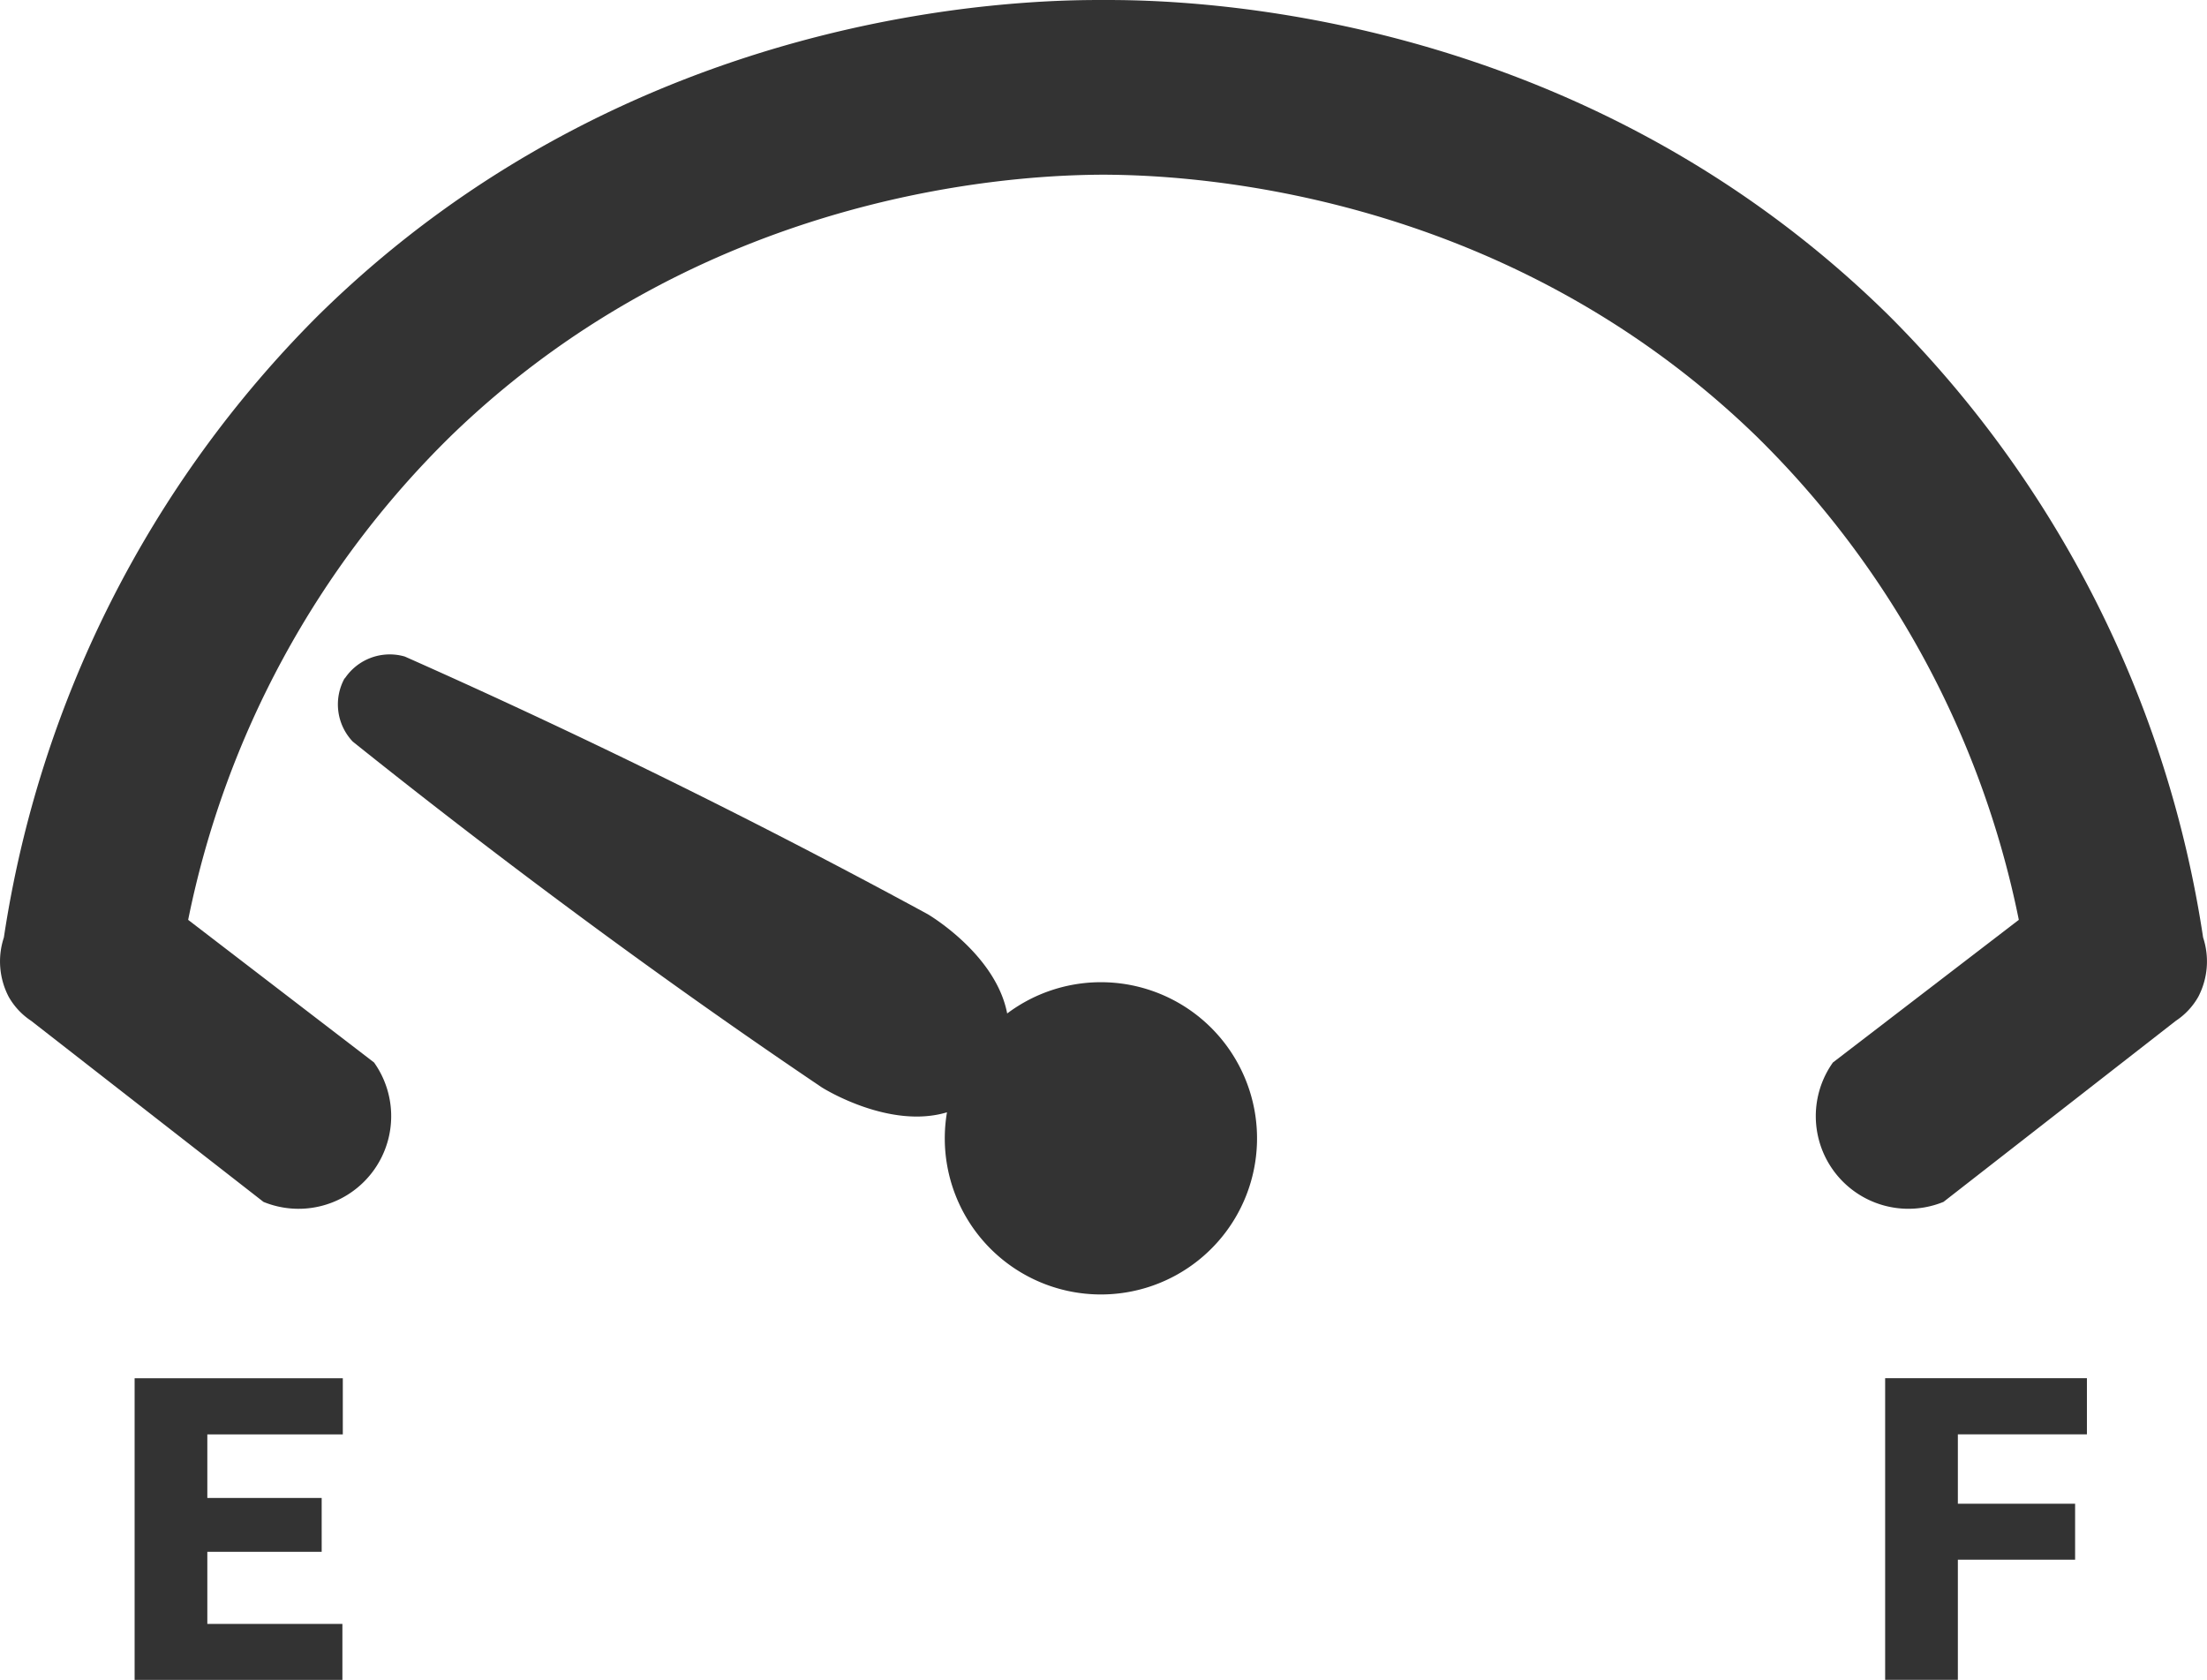 <svg xmlns="http://www.w3.org/2000/svg" viewBox="0 0 149.701 113.942"><defs><style>.Fuel-consumption.cls-1{fill:#333;}</style></defs><title>Fuel-consumption</title><g data-name="Слой 2"><path class="Fuel-consumption cls-1" d="M174.587,106.5a75.523,75.523,0,0,0-21.304-42.174C132.014,43.357,105.457,42.891,100,42.913c-5.457-.022-32.014.444-53.283,21.413A75.523,75.523,0,0,0,25.413,106.5a5.183,5.183,0,0,0,.326,4.022,4.768,4.768,0,0,0,1.522,1.63l15.761,12.283a6.283,6.283,0,0,0,7.5-9.456q-6.304-4.837-12.609-9.674A63.607,63.607,0,0,1,55.739,72.478C73.368,55.398,95.108,54.779,100,54.761c4.892.019,26.632.637,44.261,17.717A63.607,63.607,0,0,1,162.087,105.304q-6.304,4.837-12.609,9.674a6.283,6.283,0,0,0,7.5,9.456l15.761-12.283a4.768,4.768,0,0,0,1.522-1.63A5.183,5.183,0,0,0,174.587,106.5Z" transform="translate(-25.15 -42.912)"></path><path class="Fuel-consumption cls-1" d="M46.97,148.171H39.213v4.89H48.375v3.794H34.281v-20.459H48.403v3.808H39.213v4.313h7.756Z" transform="translate(-25.15 -42.912)"></path><path class="Fuel-consumption cls-1" d="M165.905,148.704h-7.953v8.15h-4.932v-20.459h13.686v3.808h-8.754v4.707h7.953Z" transform="translate(-25.15 -42.912)"></path></g><g data-name="Слой 1"><path class="Fuel-consumption cls-1" d="M93.467,111.654c-.758-3.955-5.19-6.618-5.402-6.741C79.94,100.499,71.38,96.143,62.381,91.912q-4.93-2.318-9.775-4.468a3.664,3.664,0,0,0-4.066,1.484l-.015-.009a3.664,3.664,0,0,0,.551,4.293q4.137,3.313,8.462,6.626,11.844,9.068,23.356,16.83c.207.132,4.624,2.851,8.489,1.691a10.59,10.59,0,1,0,4.085-6.705Z" transform="translate(-25.15 -42.912)"></path></g></svg>